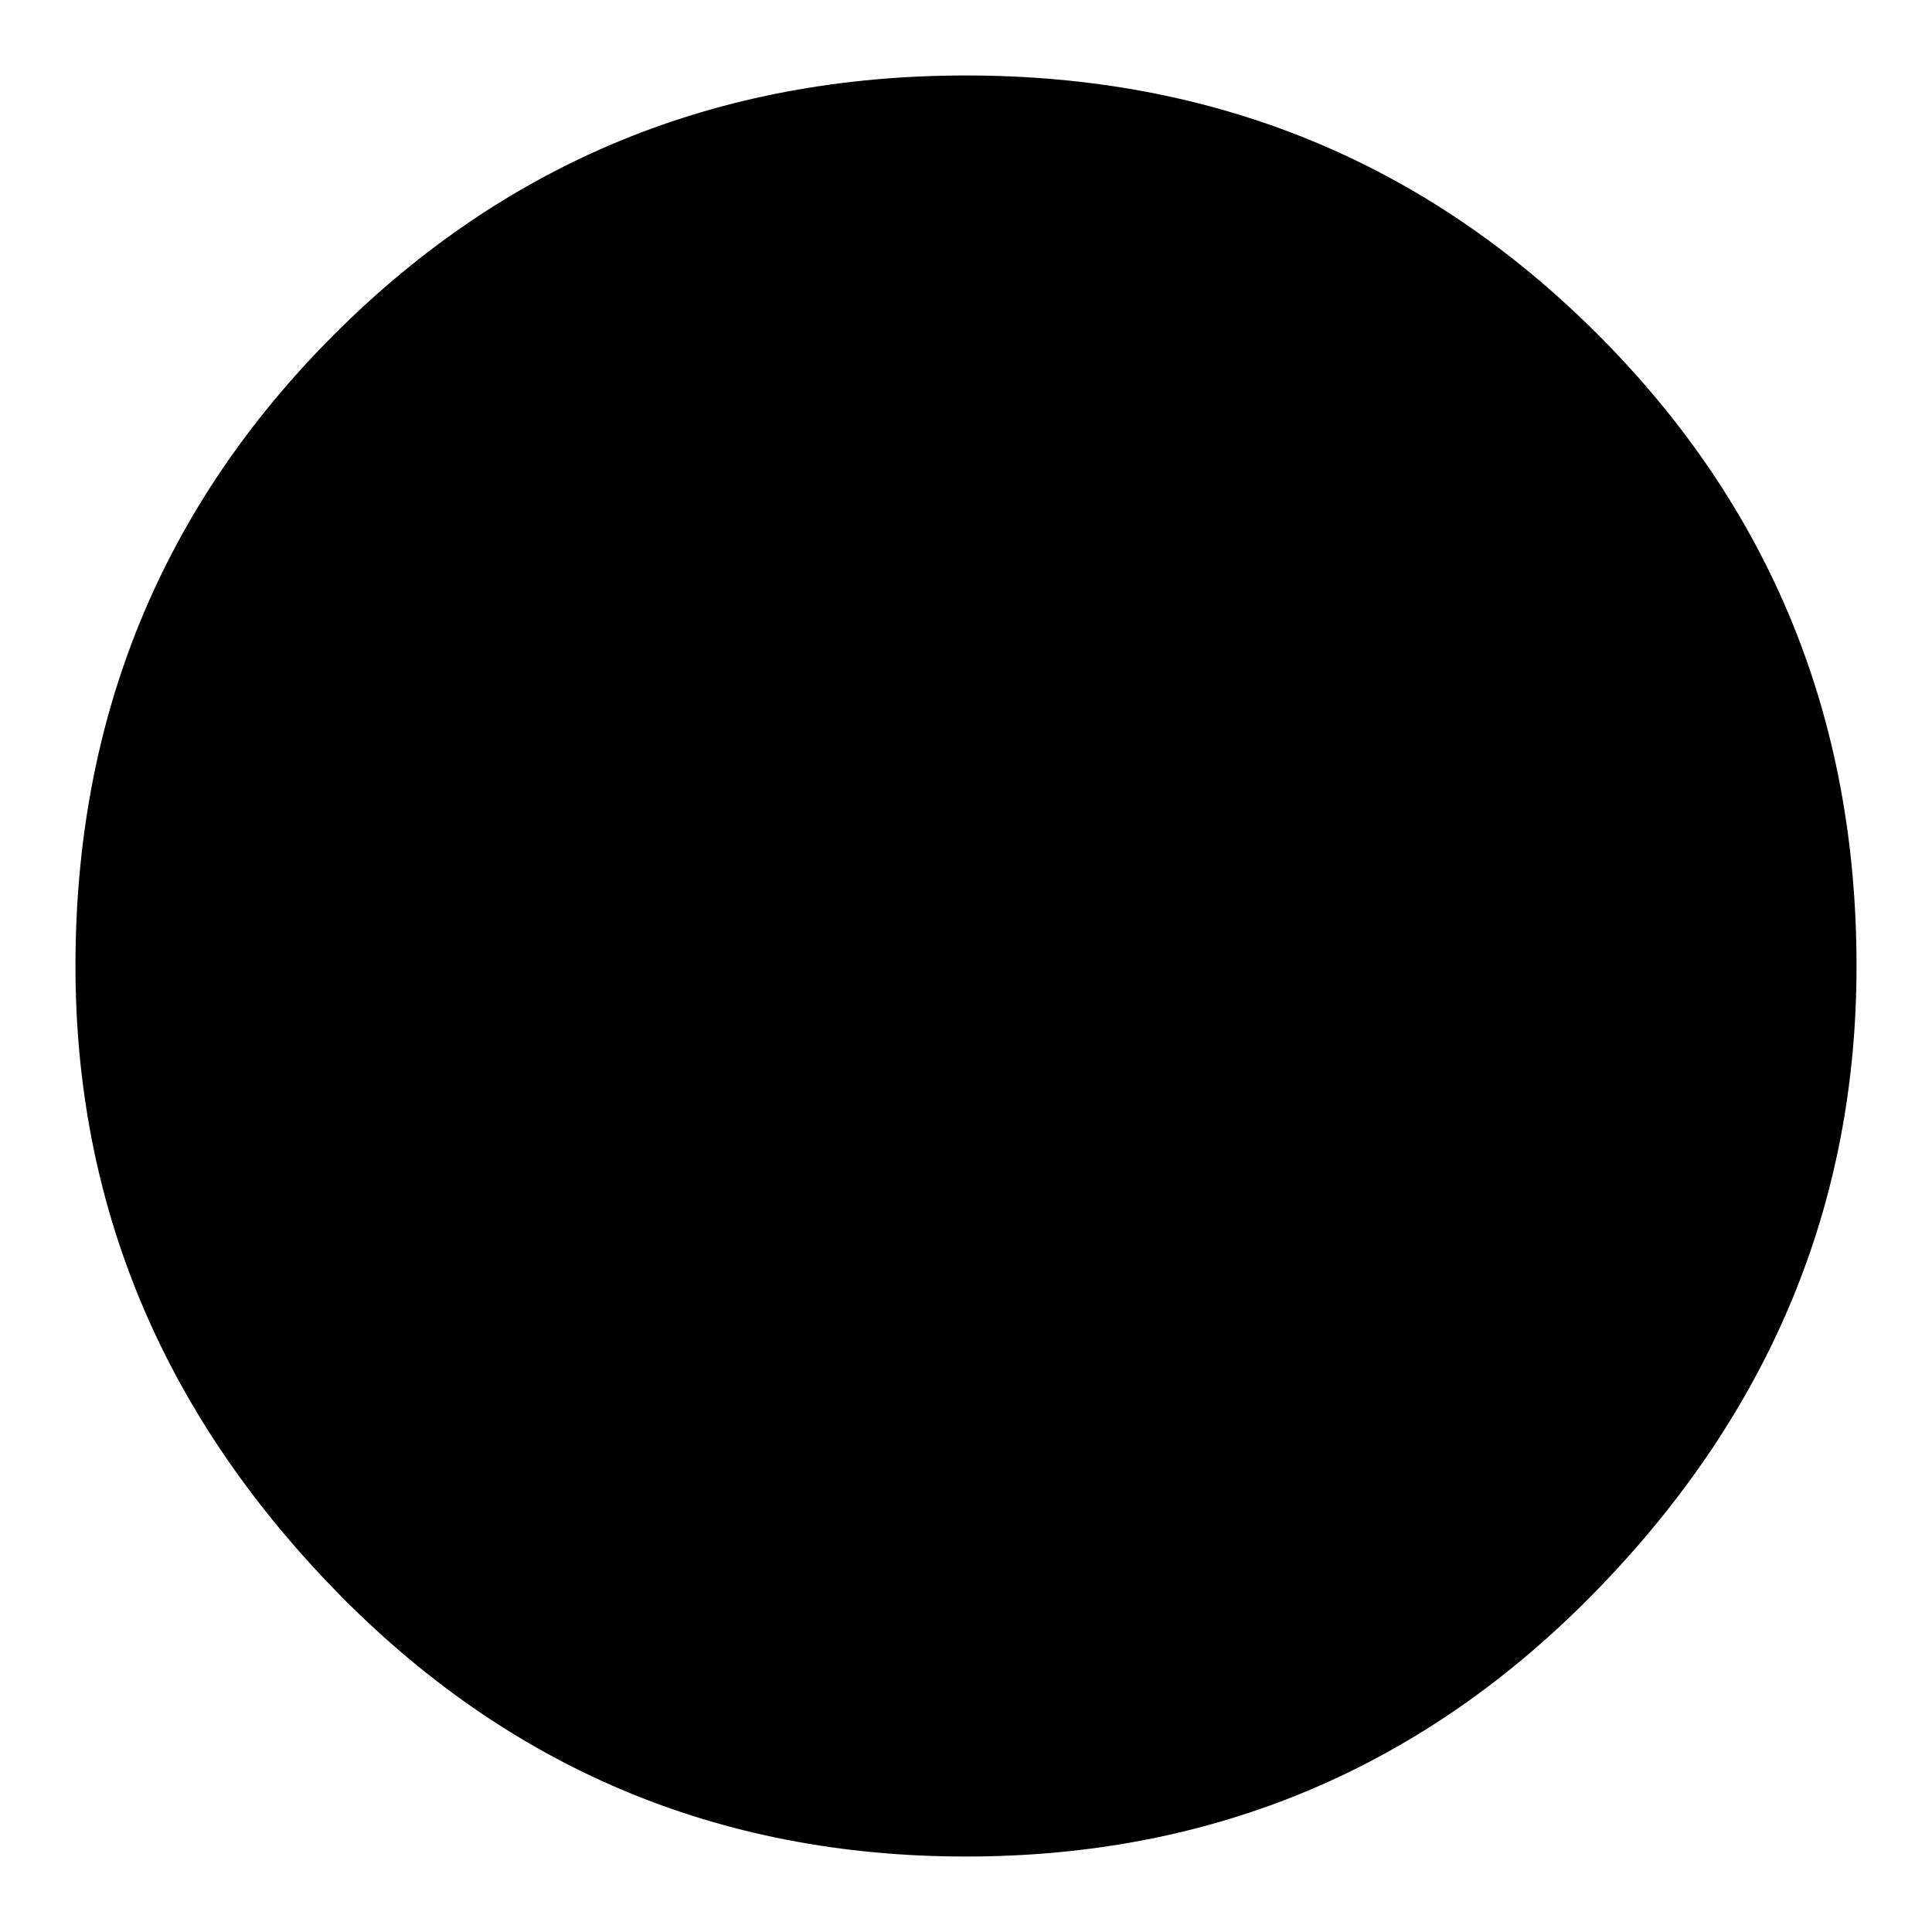 <?xml version="1.0" encoding="utf-8"?>
<!-- Svg Vector Icons : http://www.onlinewebfonts.com/icon -->
<!DOCTYPE svg PUBLIC "-//W3C//DTD SVG 1.1//EN" "http://www.w3.org/Graphics/SVG/1.1/DTD/svg11.dtd">
<svg version="1.1" xmlns="http://www.w3.org/2000/svg" xmlns:xlink="http://www.w3.org/1999/xlink" x="0px" y="0px" viewBox="0 0 256 256" enable-background="new 0 0 256 256" xml:space="preserve">
<g><g><path fill="#000000" d="M128,10c32.9,0,60.8,11.4,83.7,34.3C234.6,67.2,246,95.1,246,128c0,31.5-11.4,59-34.3,82.6S160.9,246,128,246c-32.9,0-60.8-11.8-83.7-35.4C21.4,187,10,159.5,10,128c0-32.9,11.4-60.8,34.3-83.7S95.1,10,128,10L128,10"/></g></g>
</svg>